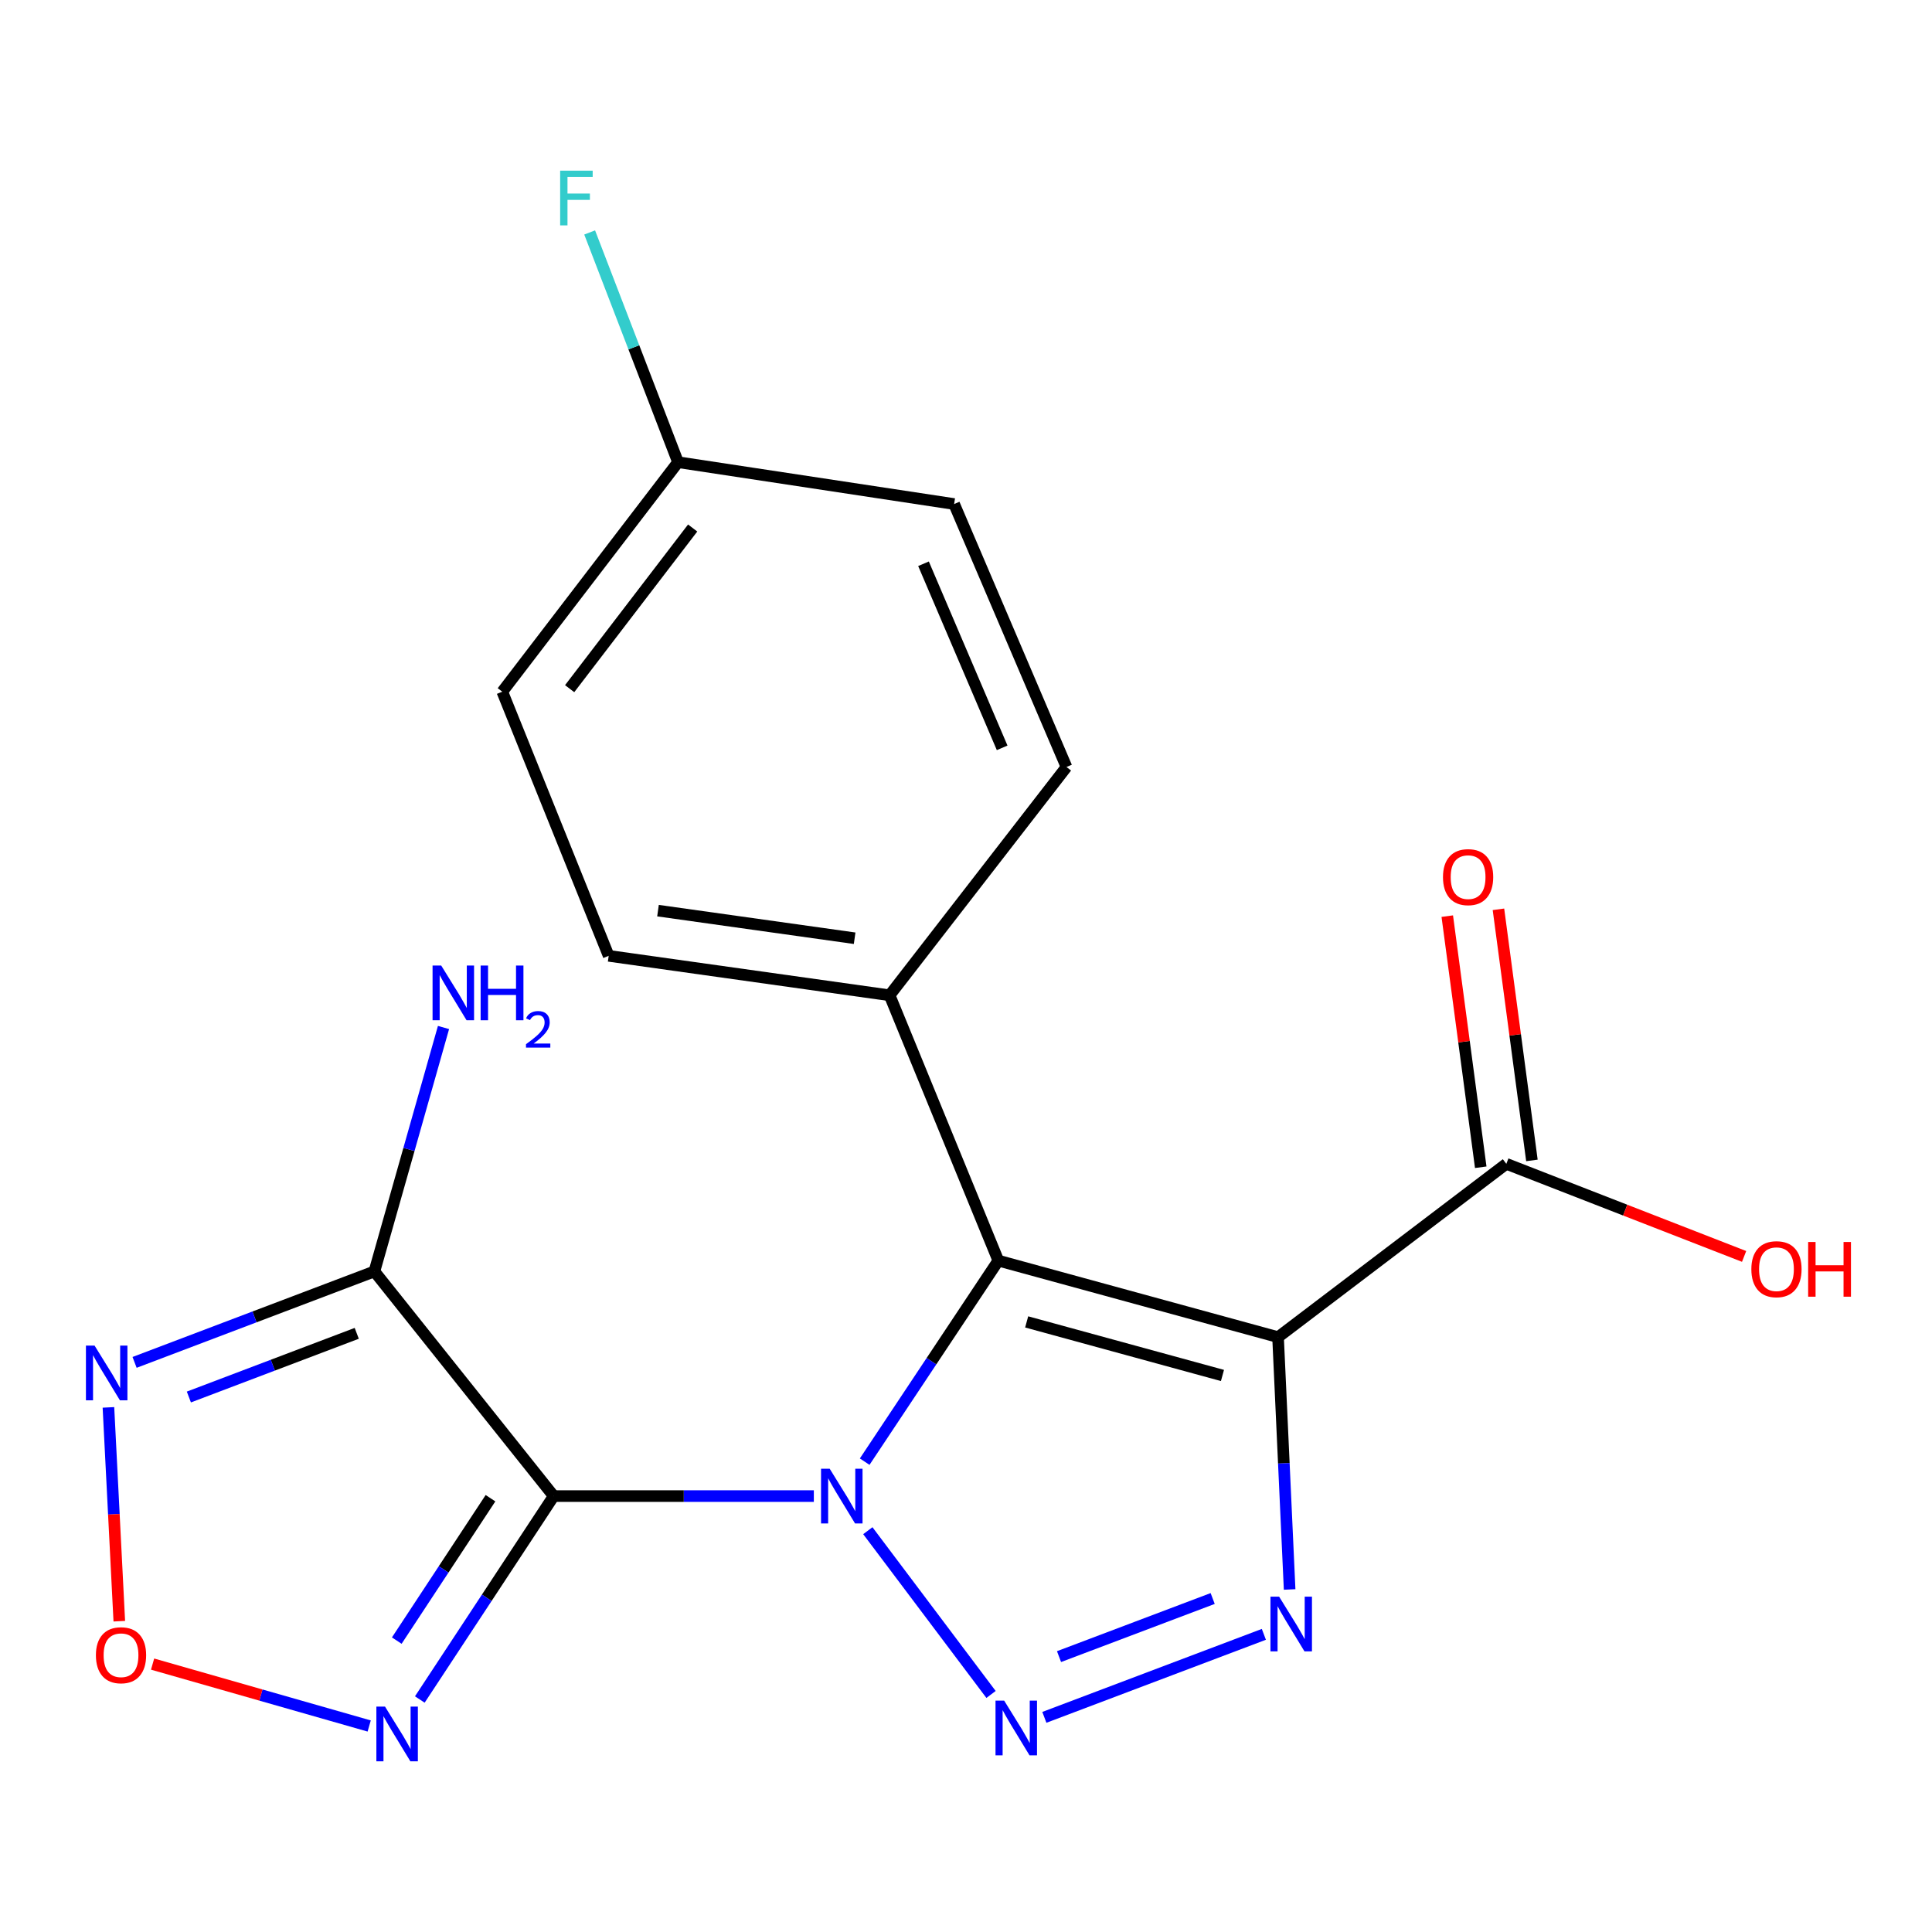 <?xml version='1.0' encoding='iso-8859-1'?>
<svg version='1.1' baseProfile='full'
              xmlns='http://www.w3.org/2000/svg'
                      xmlns:rdkit='http://www.rdkit.org/xml'
                      xmlns:xlink='http://www.w3.org/1999/xlink'
                  xml:space='preserve'
width='1000px' height='1000px' viewBox='0 0 1000 1000'>
<!-- END OF HEADER -->
<rect style='opacity:1.0;fill:#FFFFFF;stroke:none' width='1000' height='1000' x='0' y='0'> </rect>
<path class='bond-0' d='M 421.239,774.37 L 353.916,774.37' style='fill:none;fill-rule:evenodd;stroke:#0000FF;stroke-width:6px;stroke-linecap:butt;stroke-linejoin:miter;stroke-opacity:1' />
<path class='bond-0' d='M 353.916,774.37 L 286.593,774.37' style='fill:none;fill-rule:evenodd;stroke:#000000;stroke-width:6px;stroke-linecap:butt;stroke-linejoin:miter;stroke-opacity:1' />
<path class='bond-1' d='M 449.186,792.285 L 512.958,877.046' style='fill:none;fill-rule:evenodd;stroke:#0000FF;stroke-width:6px;stroke-linecap:butt;stroke-linejoin:miter;stroke-opacity:1' />
<path class='bond-2' d='M 447.554,756.551 L 482.145,704.525' style='fill:none;fill-rule:evenodd;stroke:#0000FF;stroke-width:6px;stroke-linecap:butt;stroke-linejoin:miter;stroke-opacity:1' />
<path class='bond-2' d='M 482.145,704.525 L 516.736,652.499' style='fill:none;fill-rule:evenodd;stroke:#000000;stroke-width:6px;stroke-linecap:butt;stroke-linejoin:miter;stroke-opacity:1' />
<path class='bond-5' d='M 286.593,774.37 L 193.79,658.081' style='fill:none;fill-rule:evenodd;stroke:#000000;stroke-width:6px;stroke-linecap:butt;stroke-linejoin:miter;stroke-opacity:1' />
<path class='bond-6' d='M 286.593,774.37 L 251.943,827.014' style='fill:none;fill-rule:evenodd;stroke:#000000;stroke-width:6px;stroke-linecap:butt;stroke-linejoin:miter;stroke-opacity:1' />
<path class='bond-6' d='M 251.943,827.014 L 217.294,879.658' style='fill:none;fill-rule:evenodd;stroke:#0000FF;stroke-width:6px;stroke-linecap:butt;stroke-linejoin:miter;stroke-opacity:1' />
<path class='bond-6' d='M 253.876,775.471 L 229.621,812.322' style='fill:none;fill-rule:evenodd;stroke:#000000;stroke-width:6px;stroke-linecap:butt;stroke-linejoin:miter;stroke-opacity:1' />
<path class='bond-6' d='M 229.621,812.322 L 205.367,849.173' style='fill:none;fill-rule:evenodd;stroke:#0000FF;stroke-width:6px;stroke-linecap:butt;stroke-linejoin:miter;stroke-opacity:1' />
<path class='bond-4' d='M 540.559,888.9 L 654.174,845.936' style='fill:none;fill-rule:evenodd;stroke:#0000FF;stroke-width:6px;stroke-linecap:butt;stroke-linejoin:miter;stroke-opacity:1' />
<path class='bond-4' d='M 548.149,857.46 L 627.68,827.385' style='fill:none;fill-rule:evenodd;stroke:#0000FF;stroke-width:6px;stroke-linecap:butt;stroke-linejoin:miter;stroke-opacity:1' />
<path class='bond-3' d='M 516.736,652.499 L 661.515,692.108' style='fill:none;fill-rule:evenodd;stroke:#000000;stroke-width:6px;stroke-linecap:butt;stroke-linejoin:miter;stroke-opacity:1' />
<path class='bond-3' d='M 531.401,684.216 L 632.746,711.942' style='fill:none;fill-rule:evenodd;stroke:#000000;stroke-width:6px;stroke-linecap:butt;stroke-linejoin:miter;stroke-opacity:1' />
<path class='bond-10' d='M 516.736,652.499 L 460.455,515.158' style='fill:none;fill-rule:evenodd;stroke:#000000;stroke-width:6px;stroke-linecap:butt;stroke-linejoin:miter;stroke-opacity:1' />
<path class='bond-9' d='M 661.515,692.108 L 779.675,602.393' style='fill:none;fill-rule:evenodd;stroke:#000000;stroke-width:6px;stroke-linecap:butt;stroke-linejoin:miter;stroke-opacity:1' />
<path class='bond-20' d='M 661.515,692.108 L 664.512,757.408' style='fill:none;fill-rule:evenodd;stroke:#000000;stroke-width:6px;stroke-linecap:butt;stroke-linejoin:miter;stroke-opacity:1' />
<path class='bond-20' d='M 664.512,757.408 L 667.509,822.708' style='fill:none;fill-rule:evenodd;stroke:#0000FF;stroke-width:6px;stroke-linecap:butt;stroke-linejoin:miter;stroke-opacity:1' />
<path class='bond-7' d='M 193.79,658.081 L 131.726,681.626' style='fill:none;fill-rule:evenodd;stroke:#000000;stroke-width:6px;stroke-linecap:butt;stroke-linejoin:miter;stroke-opacity:1' />
<path class='bond-7' d='M 131.726,681.626 L 69.662,705.171' style='fill:none;fill-rule:evenodd;stroke:#0000FF;stroke-width:6px;stroke-linecap:butt;stroke-linejoin:miter;stroke-opacity:1' />
<path class='bond-7' d='M 184.65,690.13 L 141.205,706.611' style='fill:none;fill-rule:evenodd;stroke:#000000;stroke-width:6px;stroke-linecap:butt;stroke-linejoin:miter;stroke-opacity:1' />
<path class='bond-7' d='M 141.205,706.611 L 97.76,723.093' style='fill:none;fill-rule:evenodd;stroke:#0000FF;stroke-width:6px;stroke-linecap:butt;stroke-linejoin:miter;stroke-opacity:1' />
<path class='bond-12' d='M 193.79,658.081 L 211.674,594.956' style='fill:none;fill-rule:evenodd;stroke:#000000;stroke-width:6px;stroke-linecap:butt;stroke-linejoin:miter;stroke-opacity:1' />
<path class='bond-12' d='M 211.674,594.956 L 229.559,531.831' style='fill:none;fill-rule:evenodd;stroke:#0000FF;stroke-width:6px;stroke-linecap:butt;stroke-linejoin:miter;stroke-opacity:1' />
<path class='bond-8' d='M 191.092,893.372 L 135.036,877.352' style='fill:none;fill-rule:evenodd;stroke:#0000FF;stroke-width:6px;stroke-linecap:butt;stroke-linejoin:miter;stroke-opacity:1' />
<path class='bond-8' d='M 135.036,877.352 L 78.98,861.331' style='fill:none;fill-rule:evenodd;stroke:#FF0000;stroke-width:6px;stroke-linecap:butt;stroke-linejoin:miter;stroke-opacity:1' />
<path class='bond-21' d='M 56.123,728.466 L 58.936,783.799' style='fill:none;fill-rule:evenodd;stroke:#0000FF;stroke-width:6px;stroke-linecap:butt;stroke-linejoin:miter;stroke-opacity:1' />
<path class='bond-21' d='M 58.936,783.799 L 61.749,839.133' style='fill:none;fill-rule:evenodd;stroke:#FF0000;stroke-width:6px;stroke-linecap:butt;stroke-linejoin:miter;stroke-opacity:1' />
<path class='bond-11' d='M 792.919,600.628 L 784.257,535.643' style='fill:none;fill-rule:evenodd;stroke:#000000;stroke-width:6px;stroke-linecap:butt;stroke-linejoin:miter;stroke-opacity:1' />
<path class='bond-11' d='M 784.257,535.643 L 775.596,470.657' style='fill:none;fill-rule:evenodd;stroke:#FF0000;stroke-width:6px;stroke-linecap:butt;stroke-linejoin:miter;stroke-opacity:1' />
<path class='bond-11' d='M 766.43,604.159 L 757.769,539.173' style='fill:none;fill-rule:evenodd;stroke:#000000;stroke-width:6px;stroke-linecap:butt;stroke-linejoin:miter;stroke-opacity:1' />
<path class='bond-11' d='M 757.769,539.173 L 749.107,474.188' style='fill:none;fill-rule:evenodd;stroke:#FF0000;stroke-width:6px;stroke-linecap:butt;stroke-linejoin:miter;stroke-opacity:1' />
<path class='bond-15' d='M 779.675,602.393 L 841.209,626.359' style='fill:none;fill-rule:evenodd;stroke:#000000;stroke-width:6px;stroke-linecap:butt;stroke-linejoin:miter;stroke-opacity:1' />
<path class='bond-15' d='M 841.209,626.359 L 902.744,650.324' style='fill:none;fill-rule:evenodd;stroke:#FF0000;stroke-width:6px;stroke-linecap:butt;stroke-linejoin:miter;stroke-opacity:1' />
<path class='bond-13' d='M 460.455,515.158 L 315.053,494.744' style='fill:none;fill-rule:evenodd;stroke:#000000;stroke-width:6px;stroke-linecap:butt;stroke-linejoin:miter;stroke-opacity:1' />
<path class='bond-13' d='M 442.36,485.632 L 340.578,471.343' style='fill:none;fill-rule:evenodd;stroke:#000000;stroke-width:6px;stroke-linecap:butt;stroke-linejoin:miter;stroke-opacity:1' />
<path class='bond-14' d='M 460.455,515.158 L 552.011,396.998' style='fill:none;fill-rule:evenodd;stroke:#000000;stroke-width:6px;stroke-linecap:butt;stroke-linejoin:miter;stroke-opacity:1' />
<path class='bond-17' d='M 315.053,494.744 L 259.989,358.027' style='fill:none;fill-rule:evenodd;stroke:#000000;stroke-width:6px;stroke-linecap:butt;stroke-linejoin:miter;stroke-opacity:1' />
<path class='bond-18' d='M 552.011,396.998 L 493.859,260.889' style='fill:none;fill-rule:evenodd;stroke:#000000;stroke-width:6px;stroke-linecap:butt;stroke-linejoin:miter;stroke-opacity:1' />
<path class='bond-18' d='M 518.714,387.081 L 478.007,291.805' style='fill:none;fill-rule:evenodd;stroke:#000000;stroke-width:6px;stroke-linecap:butt;stroke-linejoin:miter;stroke-opacity:1' />
<path class='bond-16' d='M 350.95,239.229 L 493.859,260.889' style='fill:none;fill-rule:evenodd;stroke:#000000;stroke-width:6px;stroke-linecap:butt;stroke-linejoin:miter;stroke-opacity:1' />
<path class='bond-19' d='M 350.95,239.229 L 328.079,179.774' style='fill:none;fill-rule:evenodd;stroke:#000000;stroke-width:6px;stroke-linecap:butt;stroke-linejoin:miter;stroke-opacity:1' />
<path class='bond-19' d='M 328.079,179.774 L 305.207,120.319' style='fill:none;fill-rule:evenodd;stroke:#33CCCC;stroke-width:6px;stroke-linecap:butt;stroke-linejoin:miter;stroke-opacity:1' />
<path class='bond-22' d='M 350.95,239.229 L 259.989,358.027' style='fill:none;fill-rule:evenodd;stroke:#000000;stroke-width:6px;stroke-linecap:butt;stroke-linejoin:miter;stroke-opacity:1' />
<path class='bond-22' d='M 358.524,273.295 L 294.85,356.453' style='fill:none;fill-rule:evenodd;stroke:#000000;stroke-width:6px;stroke-linecap:butt;stroke-linejoin:miter;stroke-opacity:1' />
<path  class='atom-0' d='M 429.447 760.21
L 438.727 775.21
Q 439.647 776.69, 441.127 779.37
Q 442.607 782.05, 442.687 782.21
L 442.687 760.21
L 446.447 760.21
L 446.447 788.53
L 442.567 788.53
L 432.607 772.13
Q 431.447 770.21, 430.207 768.01
Q 429.007 765.81, 428.647 765.13
L 428.647 788.53
L 424.967 788.53
L 424.967 760.21
L 429.447 760.21
' fill='#0000FF'/>
<path  class='atom-2' d='M 519.755 880.24
L 529.035 895.24
Q 529.955 896.72, 531.435 899.4
Q 532.915 902.08, 532.995 902.24
L 532.995 880.24
L 536.755 880.24
L 536.755 908.56
L 532.875 908.56
L 522.915 892.16
Q 521.755 890.24, 520.515 888.04
Q 519.315 885.84, 518.955 885.16
L 518.955 908.56
L 515.275 908.56
L 515.275 880.24
L 519.755 880.24
' fill='#0000FF'/>
<path  class='atom-5' d='M 662.069 826.423
L 671.349 841.423
Q 672.269 842.903, 673.749 845.583
Q 675.229 848.263, 675.309 848.423
L 675.309 826.423
L 679.069 826.423
L 679.069 854.743
L 675.189 854.743
L 665.229 838.343
Q 664.069 836.423, 662.829 834.223
Q 661.629 832.023, 661.269 831.343
L 661.269 854.743
L 657.589 854.743
L 657.589 826.423
L 662.069 826.423
' fill='#0000FF'/>
<path  class='atom-7' d='M 199.288 883.343
L 208.568 898.343
Q 209.488 899.823, 210.968 902.503
Q 212.448 905.183, 212.528 905.343
L 212.528 883.343
L 216.288 883.343
L 216.288 911.663
L 212.408 911.663
L 202.448 895.263
Q 201.288 893.343, 200.048 891.143
Q 198.848 888.943, 198.488 888.263
L 198.488 911.663
L 194.808 911.663
L 194.808 883.343
L 199.288 883.343
' fill='#0000FF'/>
<path  class='atom-8' d='M 48.957 696.491
L 58.237 711.491
Q 59.157 712.971, 60.637 715.651
Q 62.117 718.331, 62.197 718.491
L 62.197 696.491
L 65.957 696.491
L 65.957 724.811
L 62.077 724.811
L 52.117 708.411
Q 50.957 706.491, 49.717 704.291
Q 48.517 702.091, 48.157 701.411
L 48.157 724.811
L 44.477 724.811
L 44.477 696.491
L 48.957 696.491
' fill='#0000FF'/>
<path  class='atom-9' d='M 49.64 856.742
Q 49.64 849.942, 53 846.142
Q 56.36 842.342, 62.64 842.342
Q 68.92 842.342, 72.28 846.142
Q 75.64 849.942, 75.64 856.742
Q 75.64 863.622, 72.24 867.542
Q 68.84 871.422, 62.64 871.422
Q 56.4 871.422, 53 867.542
Q 49.64 863.662, 49.64 856.742
M 62.64 868.222
Q 66.96 868.222, 69.28 865.342
Q 71.64 862.422, 71.64 856.742
Q 71.64 851.182, 69.28 848.382
Q 66.96 845.542, 62.64 845.542
Q 58.32 845.542, 55.96 848.342
Q 53.64 851.142, 53.64 856.742
Q 53.64 862.462, 55.96 865.342
Q 58.32 868.222, 62.64 868.222
' fill='#FF0000'/>
<path  class='atom-12' d='M 746.885 453.998
Q 746.885 447.198, 750.245 443.398
Q 753.605 439.598, 759.885 439.598
Q 766.165 439.598, 769.525 443.398
Q 772.885 447.198, 772.885 453.998
Q 772.885 460.878, 769.485 464.798
Q 766.085 468.678, 759.885 468.678
Q 753.645 468.678, 750.245 464.798
Q 746.885 460.918, 746.885 453.998
M 759.885 465.478
Q 764.205 465.478, 766.525 462.598
Q 768.885 459.678, 768.885 453.998
Q 768.885 448.438, 766.525 445.638
Q 764.205 442.798, 759.885 442.798
Q 755.565 442.798, 753.205 445.598
Q 750.885 448.398, 750.885 453.998
Q 750.885 459.718, 753.205 462.598
Q 755.565 465.478, 759.885 465.478
' fill='#FF0000'/>
<path  class='atom-13' d='M 228.372 499.766
L 237.652 514.766
Q 238.572 516.246, 240.052 518.926
Q 241.532 521.606, 241.612 521.766
L 241.612 499.766
L 245.372 499.766
L 245.372 528.086
L 241.492 528.086
L 231.532 511.686
Q 230.372 509.766, 229.132 507.566
Q 227.932 505.366, 227.572 504.686
L 227.572 528.086
L 223.892 528.086
L 223.892 499.766
L 228.372 499.766
' fill='#0000FF'/>
<path  class='atom-13' d='M 248.772 499.766
L 252.612 499.766
L 252.612 511.806
L 267.092 511.806
L 267.092 499.766
L 270.932 499.766
L 270.932 528.086
L 267.092 528.086
L 267.092 515.006
L 252.612 515.006
L 252.612 528.086
L 248.772 528.086
L 248.772 499.766
' fill='#0000FF'/>
<path  class='atom-13' d='M 272.304 527.092
Q 272.991 525.323, 274.628 524.346
Q 276.264 523.343, 278.535 523.343
Q 281.36 523.343, 282.944 524.874
Q 284.528 526.406, 284.528 529.125
Q 284.528 531.897, 282.468 534.484
Q 280.436 537.071, 276.212 540.134
L 284.844 540.134
L 284.844 542.246
L 272.252 542.246
L 272.252 540.477
Q 275.736 537.995, 277.796 536.147
Q 279.881 534.299, 280.884 532.636
Q 281.888 530.973, 281.888 529.257
Q 281.888 527.462, 280.99 526.458
Q 280.092 525.455, 278.535 525.455
Q 277.03 525.455, 276.027 526.062
Q 275.024 526.67, 274.311 528.016
L 272.304 527.092
' fill='#0000FF'/>
<path  class='atom-16' d='M 906.495 656.929
Q 906.495 650.129, 909.855 646.329
Q 913.215 642.529, 919.495 642.529
Q 925.775 642.529, 929.135 646.329
Q 932.495 650.129, 932.495 656.929
Q 932.495 663.809, 929.095 667.729
Q 925.695 671.609, 919.495 671.609
Q 913.255 671.609, 909.855 667.729
Q 906.495 663.849, 906.495 656.929
M 919.495 668.409
Q 923.815 668.409, 926.135 665.529
Q 928.495 662.609, 928.495 656.929
Q 928.495 651.369, 926.135 648.569
Q 923.815 645.729, 919.495 645.729
Q 915.175 645.729, 912.815 648.529
Q 910.495 651.329, 910.495 656.929
Q 910.495 662.649, 912.815 665.529
Q 915.175 668.409, 919.495 668.409
' fill='#FF0000'/>
<path  class='atom-16' d='M 935.895 642.849
L 939.735 642.849
L 939.735 654.889
L 954.215 654.889
L 954.215 642.849
L 958.055 642.849
L 958.055 671.169
L 954.215 671.169
L 954.215 658.089
L 939.735 658.089
L 939.735 671.169
L 935.895 671.169
L 935.895 642.849
' fill='#FF0000'/>
<path  class='atom-20' d='M 289.931 88.337
L 306.771 88.337
L 306.771 91.577
L 293.731 91.577
L 293.731 100.177
L 305.331 100.177
L 305.331 103.457
L 293.731 103.457
L 293.731 116.657
L 289.931 116.657
L 289.931 88.337
' fill='#33CCCC'/>
</svg>
